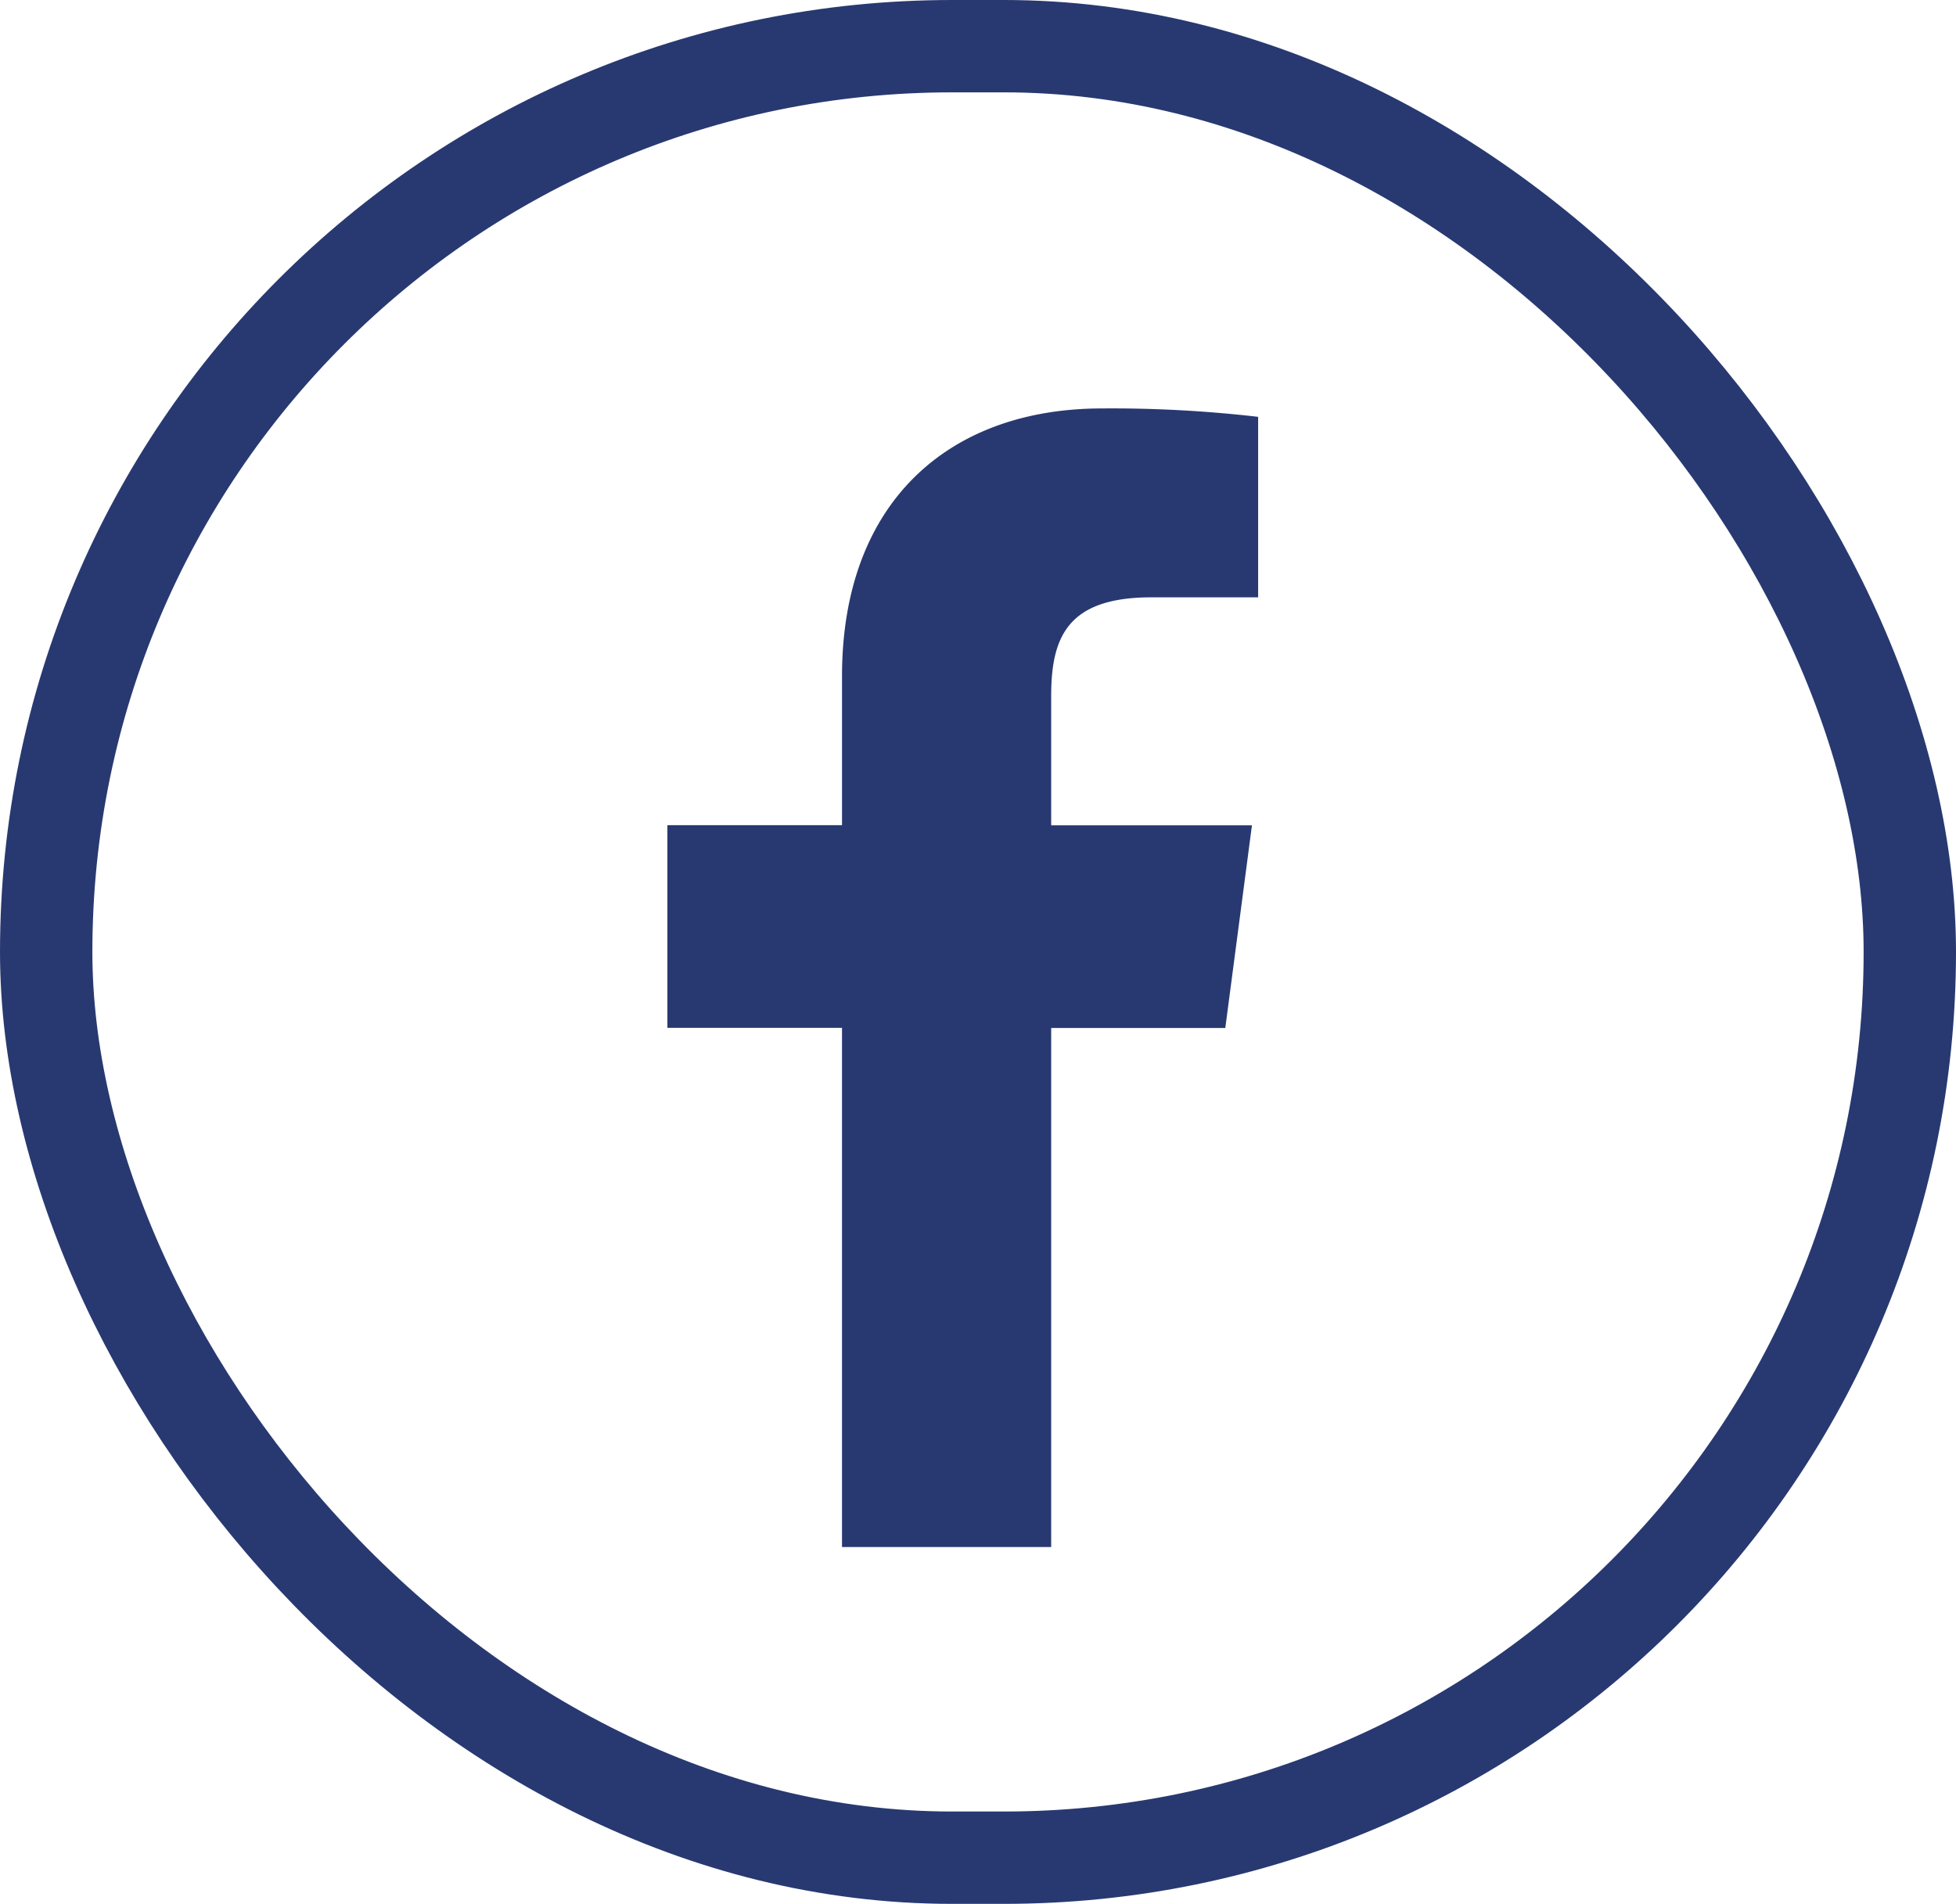 <svg xmlns="http://www.w3.org/2000/svg" xmlns:xlink="http://www.w3.org/1999/xlink" width="42.351" height="41.23" viewBox="0 0 42.351 41.23">
  <defs>
    <clipPath id="clip-path">
      <rect id="Rectangle_3339" data-name="Rectangle 3339" width="40.351" height="39.23" fill="#283971"/>
    </clipPath>
  </defs>
  <g id="Group_4067" data-name="Group 4067" transform="translate(1 1)">
    <rect id="Rectangle_3441" data-name="Rectangle 3441" width="40.351" height="39.23" rx="19.615" transform="translate(0)" fill="none" stroke="#283971" stroke-width="2"/>
    <g id="Group_4064" data-name="Group 4064" transform="translate(0 0)">
      <g id="Group_3954" data-name="Group 3954" clip-path="url(#clip-path)">
        <path id="Path_1977" data-name="Path 1977" d="M30.936,279.377H28.608c-1.825,0-2.167.876-2.167,2.137v2.8h4.347l-.577,4.389H26.441v11.241H21.912V288.7H18.131v-4.389h3.781v-3.225c0-3.759,2.3-5.8,5.635-5.8a27.563,27.563,0,0,1,3.375.182v3.909Z" transform="translate(-4.681 -267.441)" fill="#283971"/>
      </g>
    </g>
  </g>
</svg>
